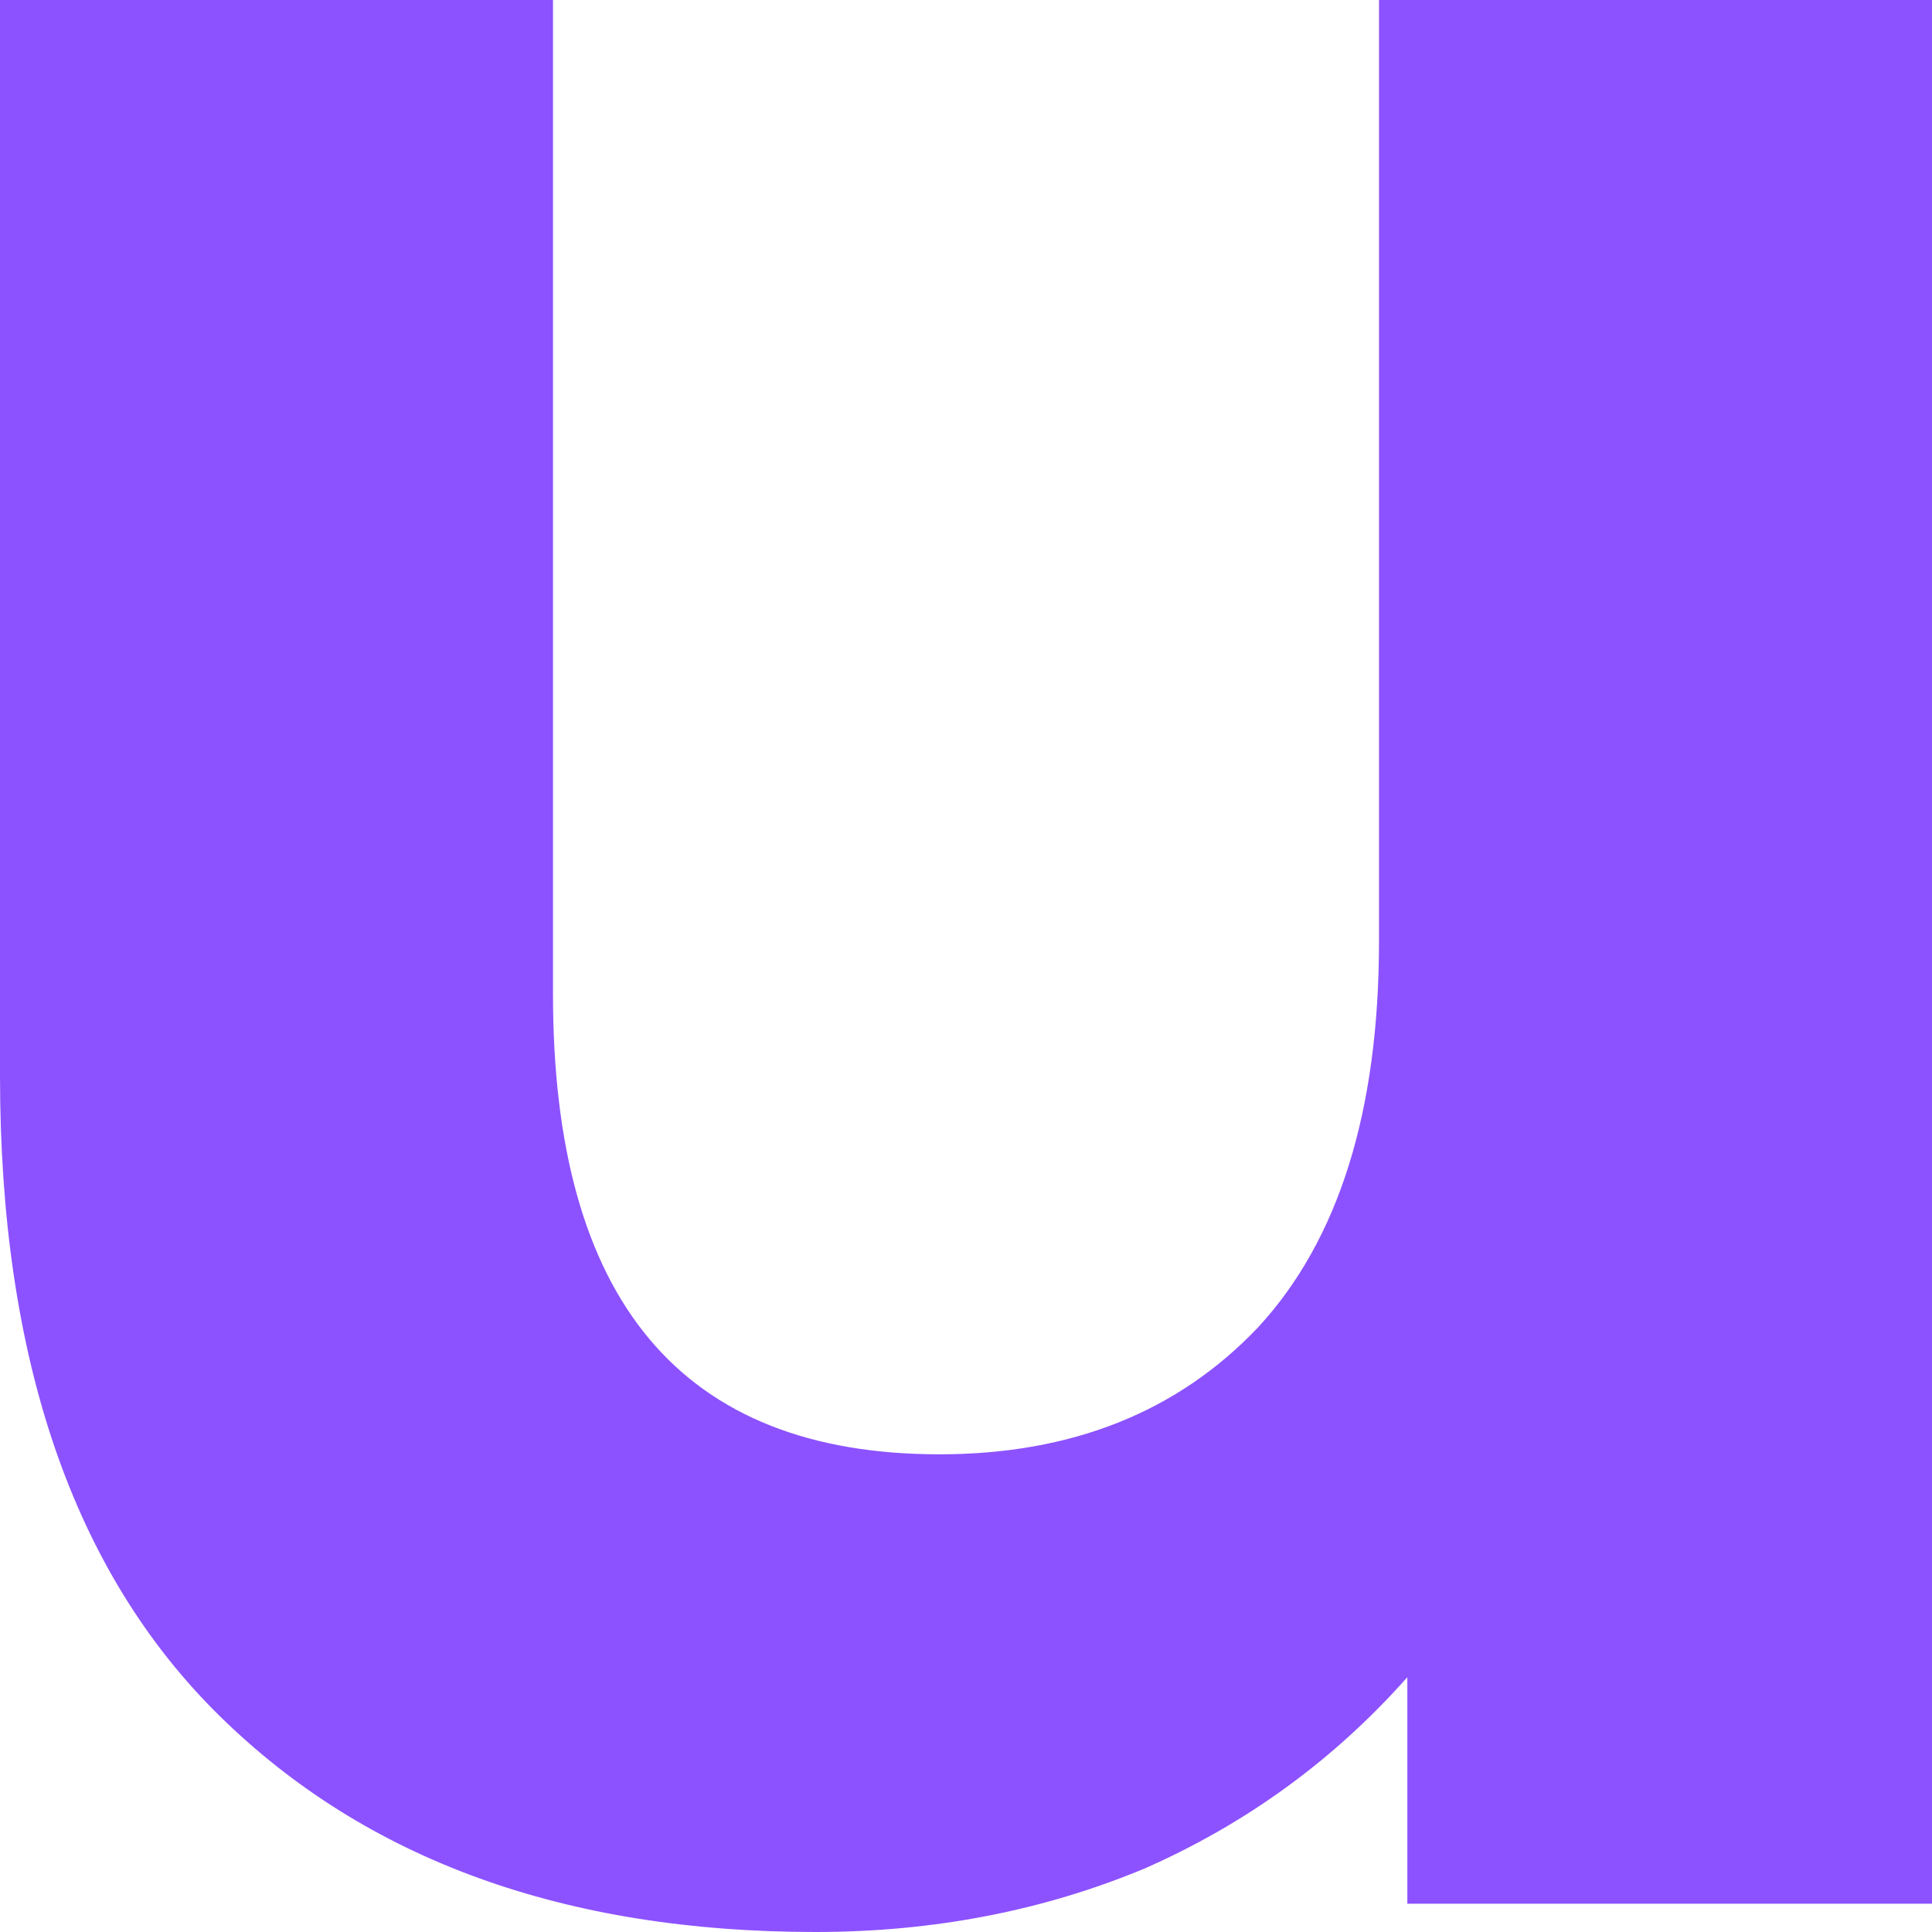 <svg width="48" height="48" viewBox="0 0 48 48" fill="none" xmlns="http://www.w3.org/2000/svg">
<path d="M48 0V47.297H34.965V41.67C33.145 43.722 30.973 45.304 28.448 46.418C25.923 47.472 23.193 48 20.257 48C14.033 48 9.101 46.212 5.461 42.637C1.82 39.062 0 33.758 0 26.725V0H13.739V24.703C13.739 32.322 16.939 36.132 23.34 36.132C26.628 36.132 29.27 35.077 31.266 32.967C33.262 30.799 34.261 27.604 34.261 23.385V0H48Z" fill="#8C52FF"/>
</svg>
